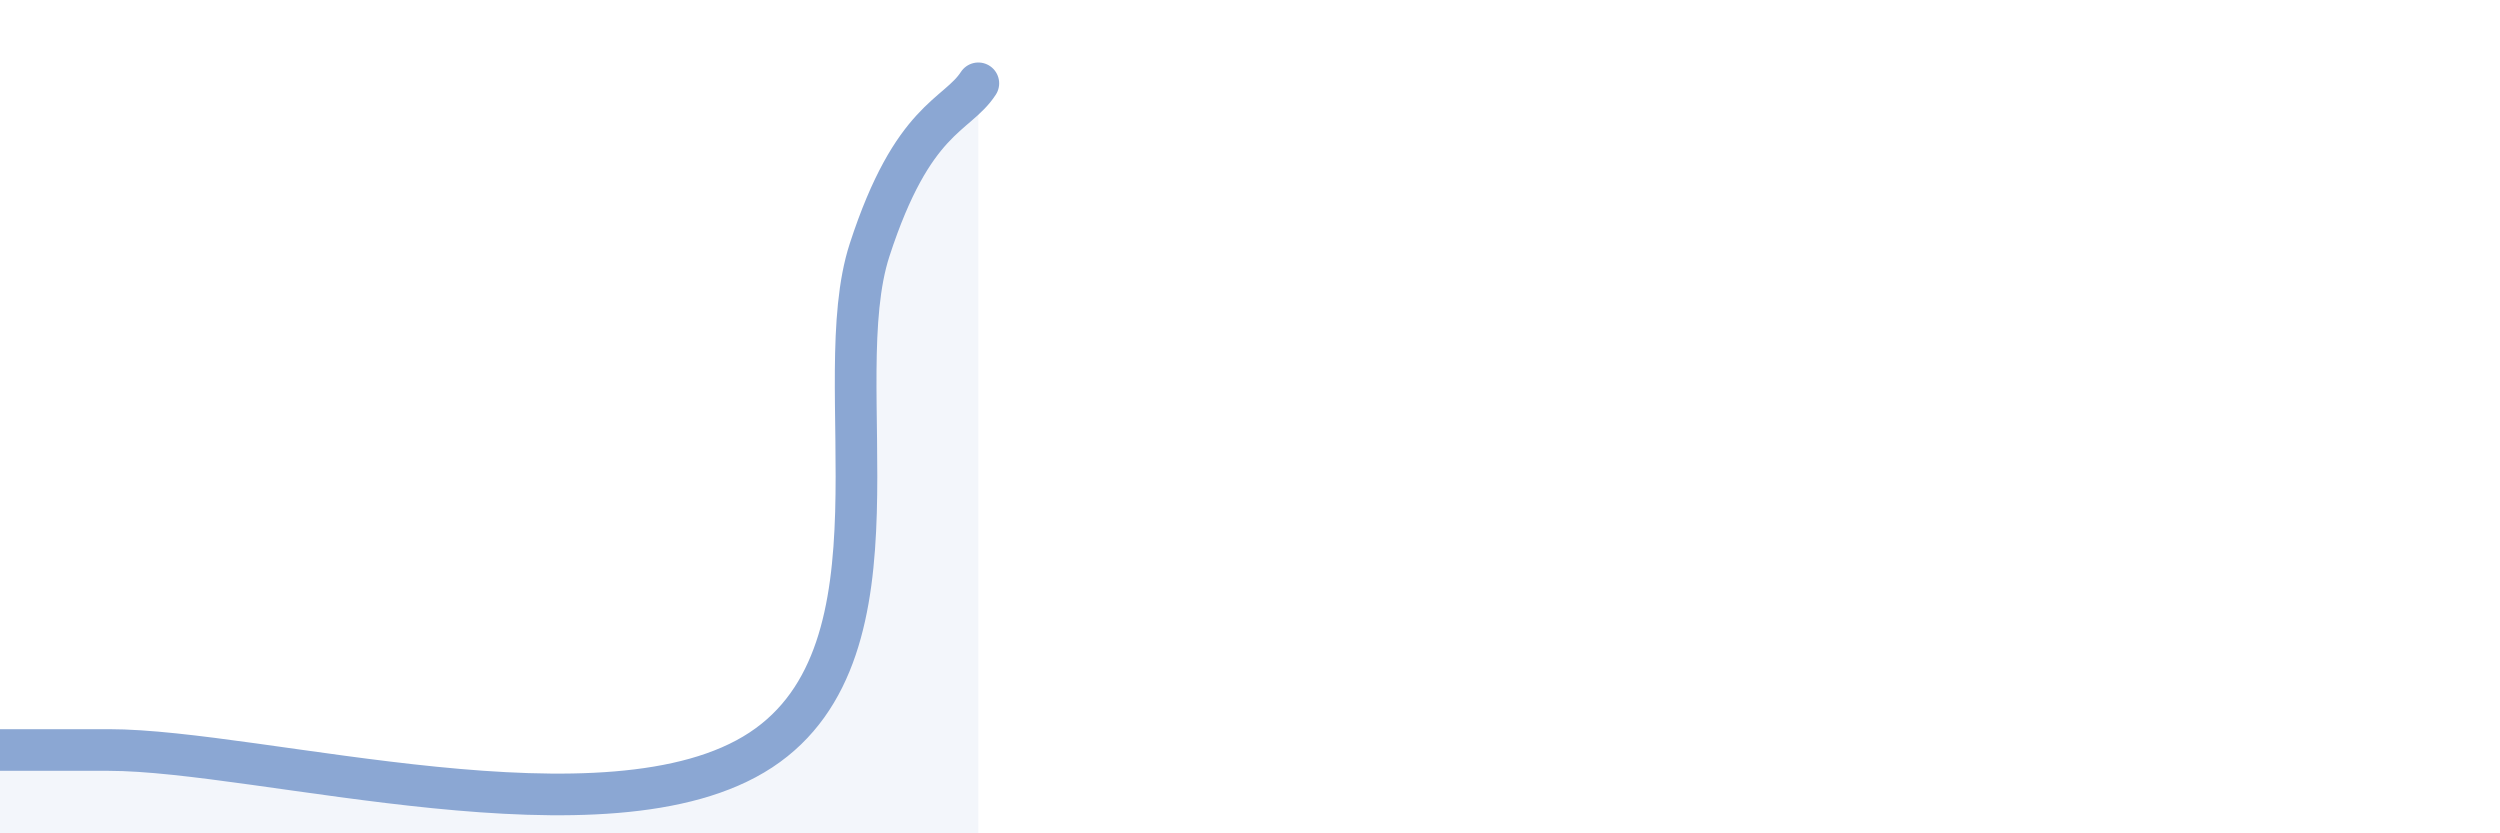 
    <svg width="60" height="20" viewBox="0 0 60 20" xmlns="http://www.w3.org/2000/svg">
      <path
        d="M 0,18 C 0.52,18 -1.04,18 2.61,18 C 6.26,18 14.61,20.4 18.26,18 C 21.91,15.6 19.83,9.2 20.87,6 C 21.91,2.8 22.96,2.8 23.48,2L23.48 20L0 20Z"
        fill="#8ba7d3"
        opacity="0.1"
        stroke-linecap="round"
        stroke-linejoin="round"
      />
      <path
        d="M 0,18 C 0.52,18 -1.04,18 2.61,18 C 6.26,18 14.61,20.4 18.26,18 C 21.91,15.6 19.83,9.2 20.87,6 C 21.91,2.8 22.96,2.8 23.48,2"
        stroke="#8ba7d3"
        stroke-width="1"
        fill="none"
        stroke-linecap="round"
        stroke-linejoin="round"
      />
    </svg>
  